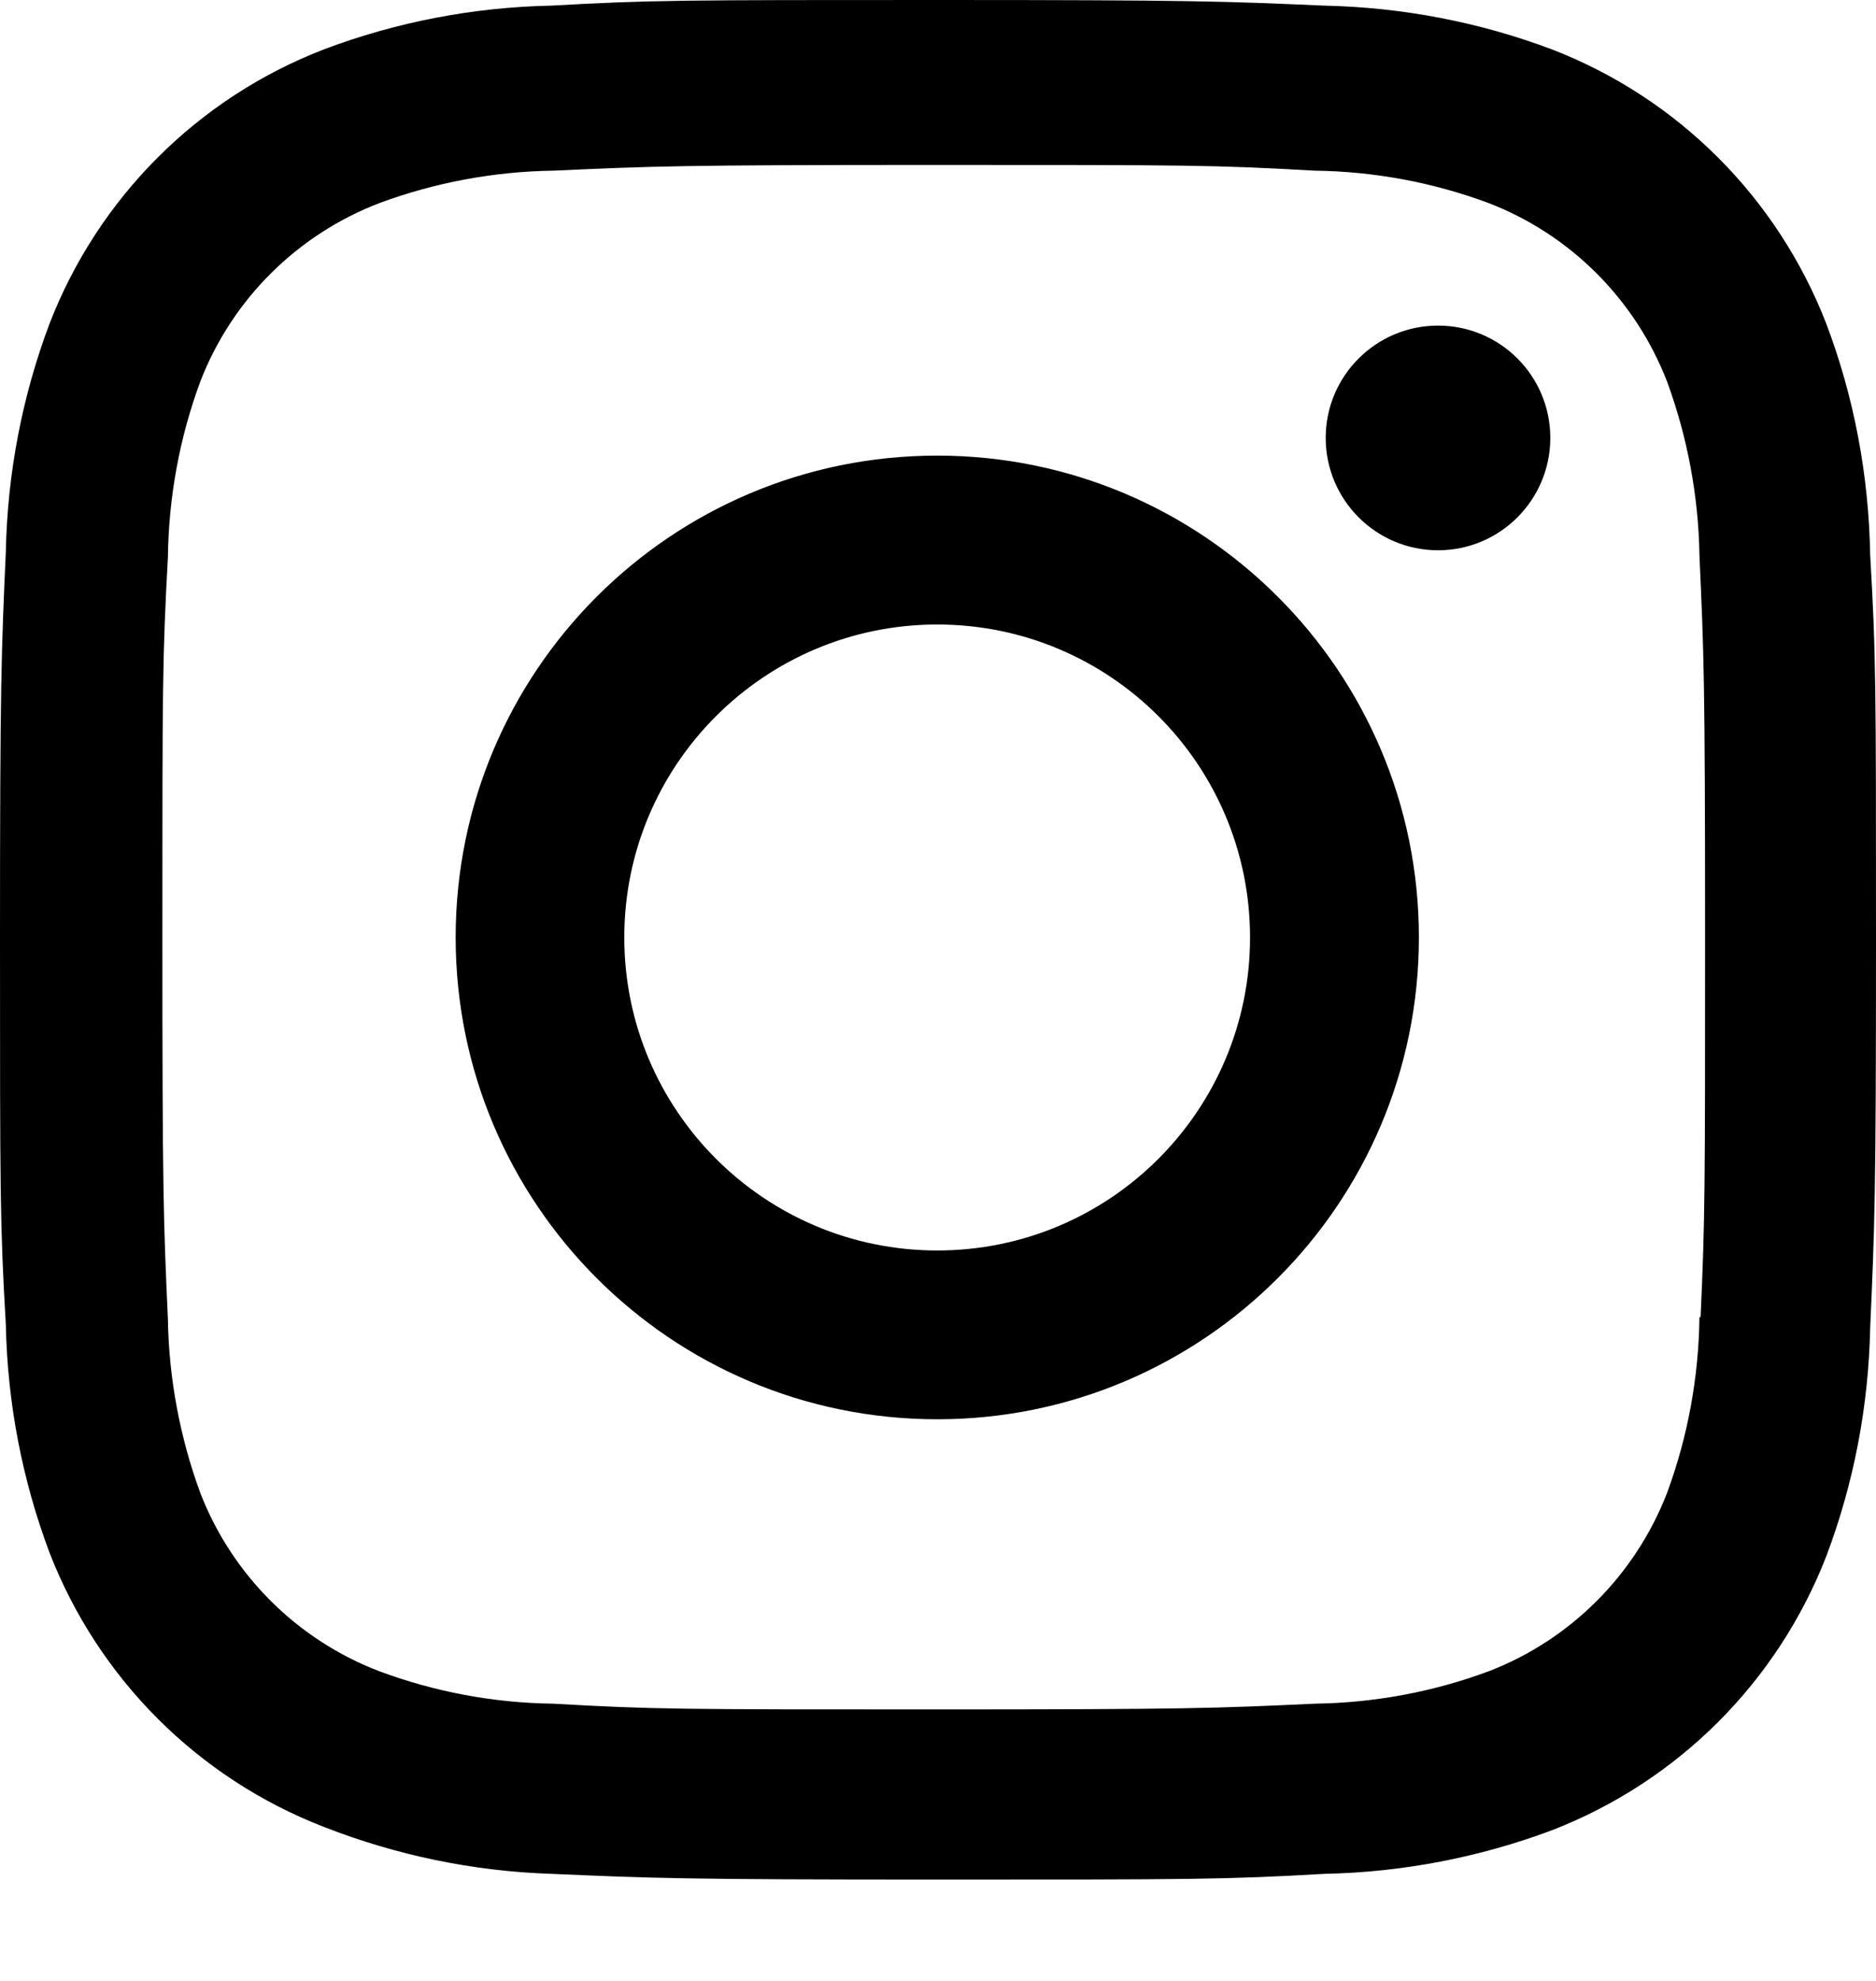<svg width="18" height="19" viewBox="0 0 18 19" fill="none" xmlns="http://www.w3.org/2000/svg">
<path fill-rule="evenodd" clip-rule="evenodd" d="M4.372 8.991C4.372 11.544 6.44 13.613 8.993 13.613C11.544 13.613 13.614 11.544 13.614 8.991C13.614 6.439 11.544 4.37 8.993 4.37C6.44 4.37 4.372 6.439 4.372 8.991ZM5.99 8.992C5.99 7.334 7.335 5.99 8.993 5.99C10.651 5.99 11.994 7.334 11.994 8.992C11.994 10.649 10.651 11.994 8.993 11.994C7.335 11.994 5.99 10.649 5.99 8.992ZM14.875 4.2C14.875 3.605 14.393 3.123 13.798 3.123C13.203 3.123 12.72 3.605 12.72 4.2C12.72 4.795 13.203 5.278 13.798 5.278C14.393 5.278 14.875 4.795 14.875 4.2ZM14.891 0.474C14.193 0.211 13.454 0.07 12.706 0.054C11.744 0.012 11.439 0 8.998 0C6.557 0 6.244 0 5.29 0.054C4.544 0.069 3.805 0.21 3.107 0.474C1.897 0.941 0.943 1.896 0.475 3.105C0.212 3.804 0.071 4.542 0.056 5.29C0.013 6.251 0 6.556 0 8.998C0 11.439 0 11.75 0.056 12.706C0.071 13.454 0.212 14.192 0.475 14.892C0.944 16.1 1.898 17.055 3.108 17.523C3.803 17.795 4.542 17.949 5.292 17.973C6.254 18.015 6.559 18.028 9 18.028C11.441 18.028 11.754 18.028 12.708 17.973C13.455 17.958 14.194 17.816 14.893 17.554C16.102 17.085 17.056 16.131 17.525 14.922C17.788 14.223 17.929 13.485 17.944 12.737C17.987 11.776 18 11.471 18 9.029C18 6.587 18 6.277 17.944 5.321C17.931 4.563 17.791 3.812 17.523 3.105C17.054 1.896 16.1 0.941 14.891 0.474ZM15.995 14.32C15.69 15.106 15.069 15.728 14.284 16.03C13.749 16.229 13.185 16.333 12.614 16.341C11.665 16.385 11.397 16.396 8.962 16.396C6.525 16.396 6.276 16.396 5.309 16.341C4.74 16.334 4.174 16.229 3.64 16.03C2.852 15.729 2.227 15.107 1.922 14.32C1.726 13.786 1.62 13.221 1.611 12.651C1.568 11.702 1.558 11.434 1.558 8.999C1.558 6.563 1.558 6.314 1.611 5.346C1.618 4.77 1.722 4.2 1.922 3.659C2.227 2.871 2.852 2.25 3.64 1.948C4.174 1.75 4.74 1.645 5.309 1.637C6.259 1.594 6.526 1.582 8.962 1.582C11.398 1.582 11.648 1.582 12.614 1.637C13.185 1.644 13.749 1.749 14.284 1.948C15.069 2.251 15.69 2.873 15.995 3.659C16.191 4.193 16.297 4.758 16.306 5.328C16.349 6.278 16.36 6.545 16.36 8.981C16.36 11.416 16.36 11.678 16.317 12.633H16.306V12.632C16.299 13.208 16.195 13.779 15.995 14.32Z" fill="black"/>
</svg>
